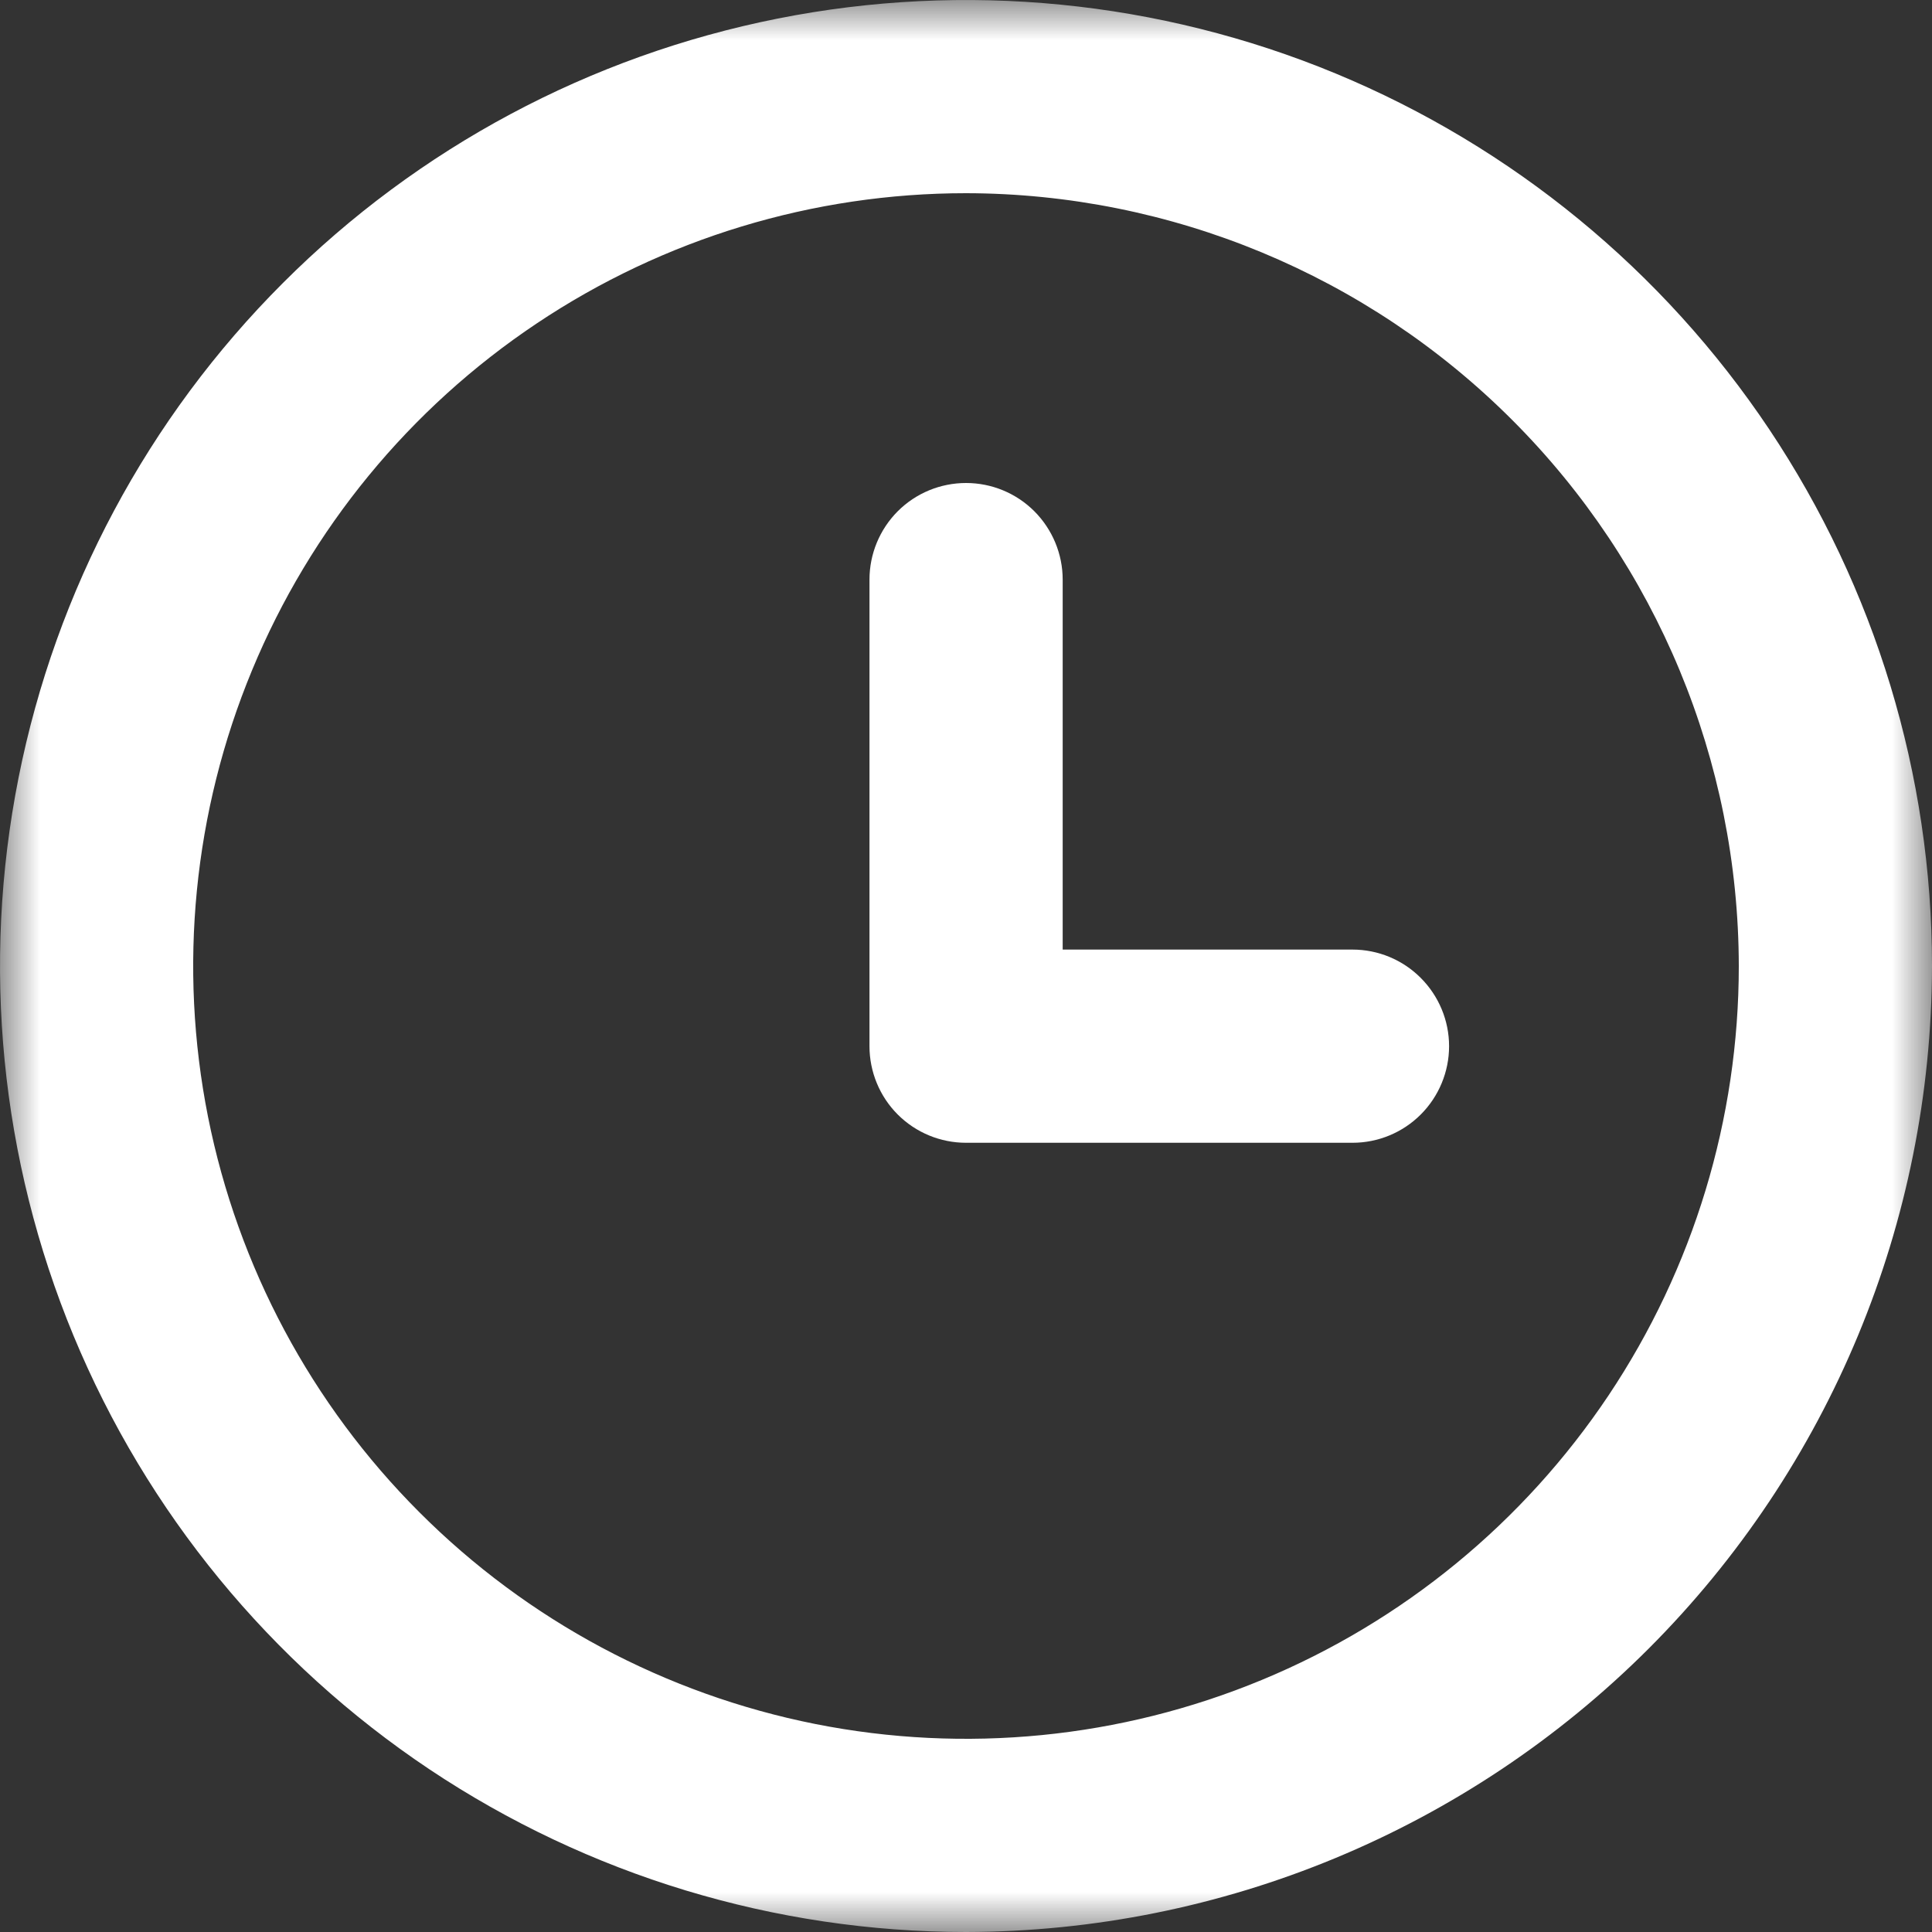 <svg width="24" height="24" viewBox="0 0 24 24" fill="none" xmlns="http://www.w3.org/2000/svg">
<rect x="0" y="0" width="24" height="24" fill="#333333" stroke="none"/>
<g clip-path="url(#clip0_3090_1183)">
<mask id="mask0_3090_1183" style="mask-type:luminance" maskUnits="userSpaceOnUse" x="0" y="0" width="24" height="24">
<path d="M24 0H0V24H24V0Z" fill="white"/>
</mask>
<g mask="url(#mask0_3090_1183)">
<path d="M12 24C9.627 24 7.307 23.296 5.333 21.978C3.36 20.659 1.822 18.785 0.913 16.592C0.005 14.399 -0.232 11.987 0.231 9.659C0.694 7.331 1.836 5.193 3.515 3.515C5.193 1.836 7.331 0.694 9.659 0.231C11.987 -0.232 14.399 0.005 16.592 0.913C18.785 1.822 20.659 3.36 21.978 5.333C23.296 7.307 24 9.627 24 12C23.995 15.181 22.729 18.23 20.48 20.48C18.23 22.729 15.181 23.995 12 24ZM12 2.4C10.101 2.4 8.245 2.963 6.667 4.018C5.088 5.073 3.857 6.572 3.131 8.326C2.404 10.08 2.214 12.011 2.584 13.873C2.955 15.735 3.869 17.446 5.212 18.788C6.554 20.131 8.265 21.045 10.127 21.416C11.989 21.786 13.92 21.596 15.674 20.869C17.428 20.143 18.927 18.912 19.982 17.334C21.037 15.755 21.6 13.899 21.6 12C21.596 9.455 20.584 7.015 18.784 5.216C16.985 3.416 14.545 2.404 12 2.4Z" fill="white"/>
<path d="M16.801 14.196H12.001C11.682 14.196 11.377 14.07 11.152 13.845C10.927 13.62 10.801 13.314 10.801 12.996V7.2C10.801 6.882 10.927 6.577 11.152 6.351C11.377 6.126 11.682 6 12.001 6C12.319 6 12.624 6.126 12.849 6.351C13.074 6.577 13.201 6.882 13.201 7.2V11.796H16.801C17.119 11.796 17.424 11.922 17.649 12.148C17.874 12.373 18.001 12.678 18.001 12.996C18.001 13.314 17.874 13.62 17.649 13.845C17.424 14.07 17.119 14.196 16.801 14.196Z" fill="white"/>
</g>
</g>
<defs>
<clipPath id="clip0_3090_1183">
<rect width="24" height="24" fill="white"/>
</clipPath>
</defs>
</svg>
